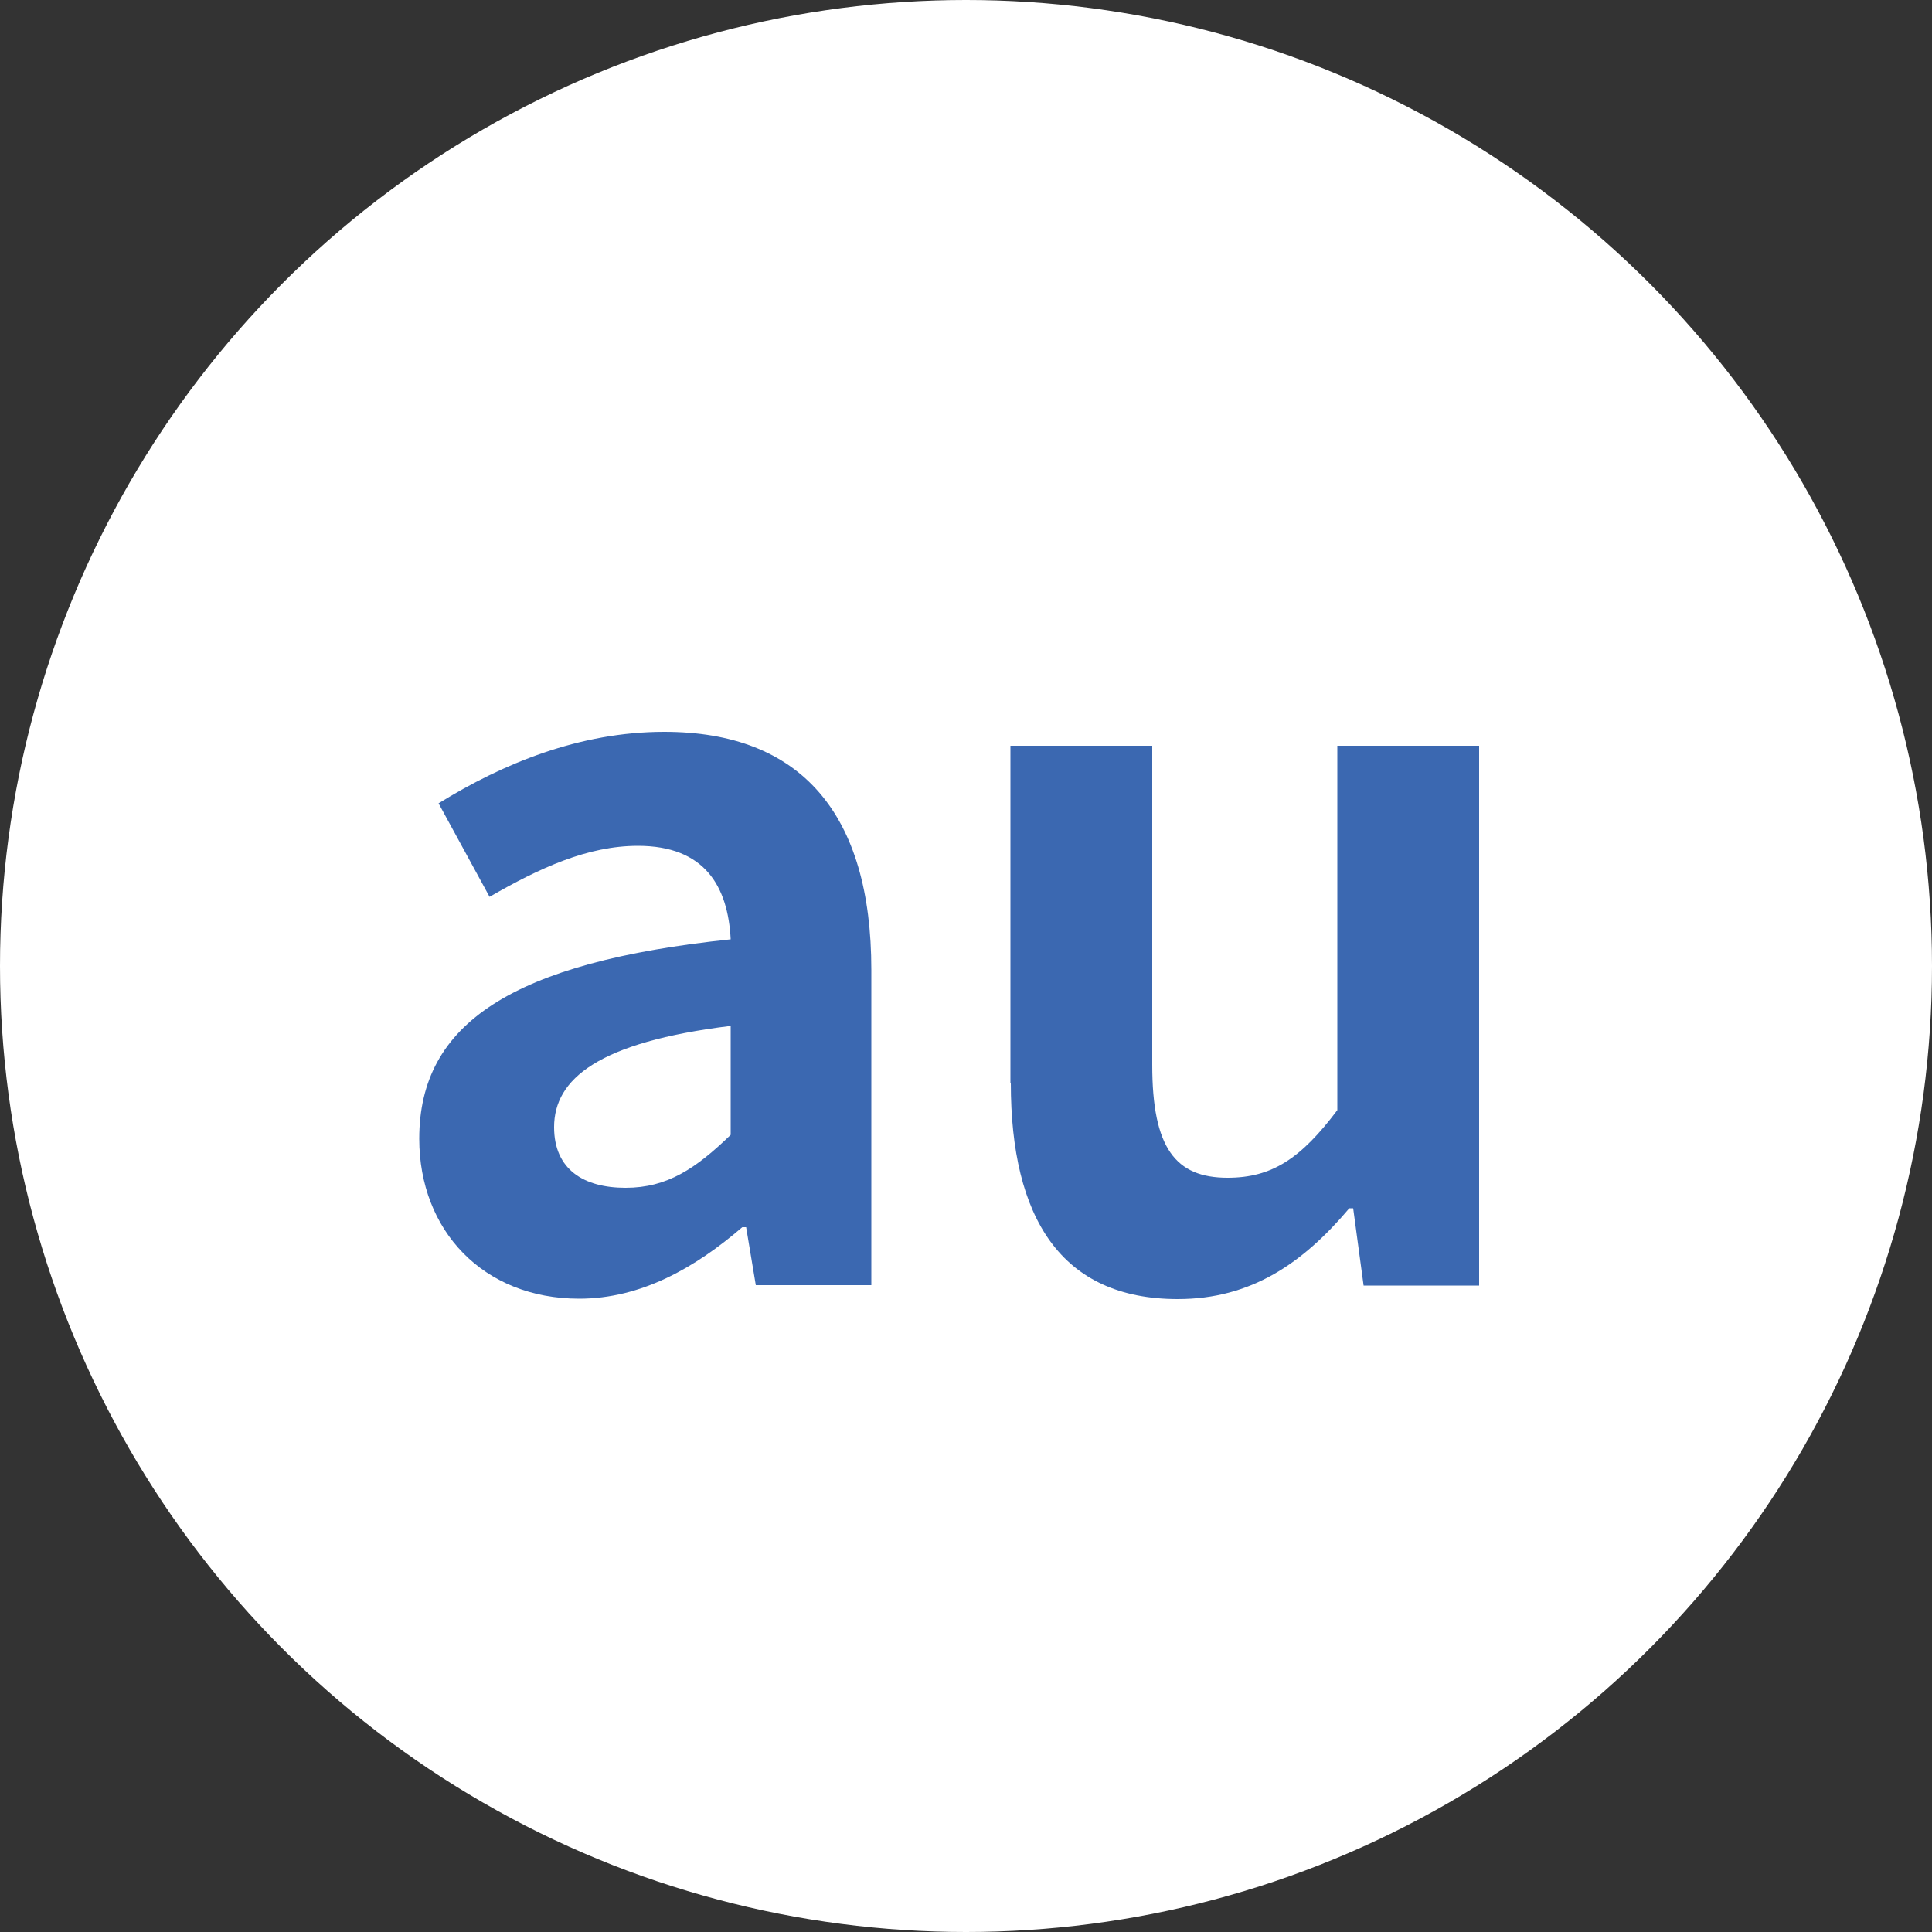 <?xml version="1.0" encoding="UTF-8"?>
<svg id="_レイヤー_2" data-name="レイヤー 2" xmlns="http://www.w3.org/2000/svg" width="50" height="50" viewBox="0 0 50 50">
  <rect x="0" y="0" width="50" height="50" fill="#333333" stroke="none"/>
  <defs>
    <style>
      .cls-1 {
        fill: #3b68b1;
      }

      .cls-1, .cls-2 {
        stroke-width: 0px;
      }

      .cls-2 {
        fill: #fff;
      }
    </style>
  </defs>
  <g id="text">
    <circle class="cls-2" cx="25" cy="25" r="25"/>
    <g>
      <path class="cls-1" d="m10.85,29.47c0-2.99,2.42-4.57,8.06-5.16-.07-1.37-.67-2.42-2.4-2.42-1.3,0-2.54.57-3.84,1.32l-1.32-2.42c1.65-1.02,3.64-1.85,5.84-1.85,3.54,0,5.36,2.12,5.36,6.16v8.16h-2.99l-.25-1.5h-.1c-1.22,1.05-2.62,1.85-4.22,1.85-2.49,0-4.14-1.77-4.14-4.14Zm8.06-.1v-2.82c-3.42.42-4.57,1.37-4.57,2.62,0,1.1.77,1.57,1.85,1.57s1.82-.5,2.72-1.37Z"/>
      <path class="cls-1" d="m26.15,28.03v-8.73h3.67v8.26c0,2.15.6,2.92,1.95,2.92,1.15,0,1.9-.5,2.84-1.75v-9.43h3.67v13.97h-2.99l-.27-2h-.1c-1.2,1.42-2.54,2.35-4.44,2.35-3.02,0-4.32-2.1-4.32-5.59Z"/>
    </g>
  </g>
</svg>